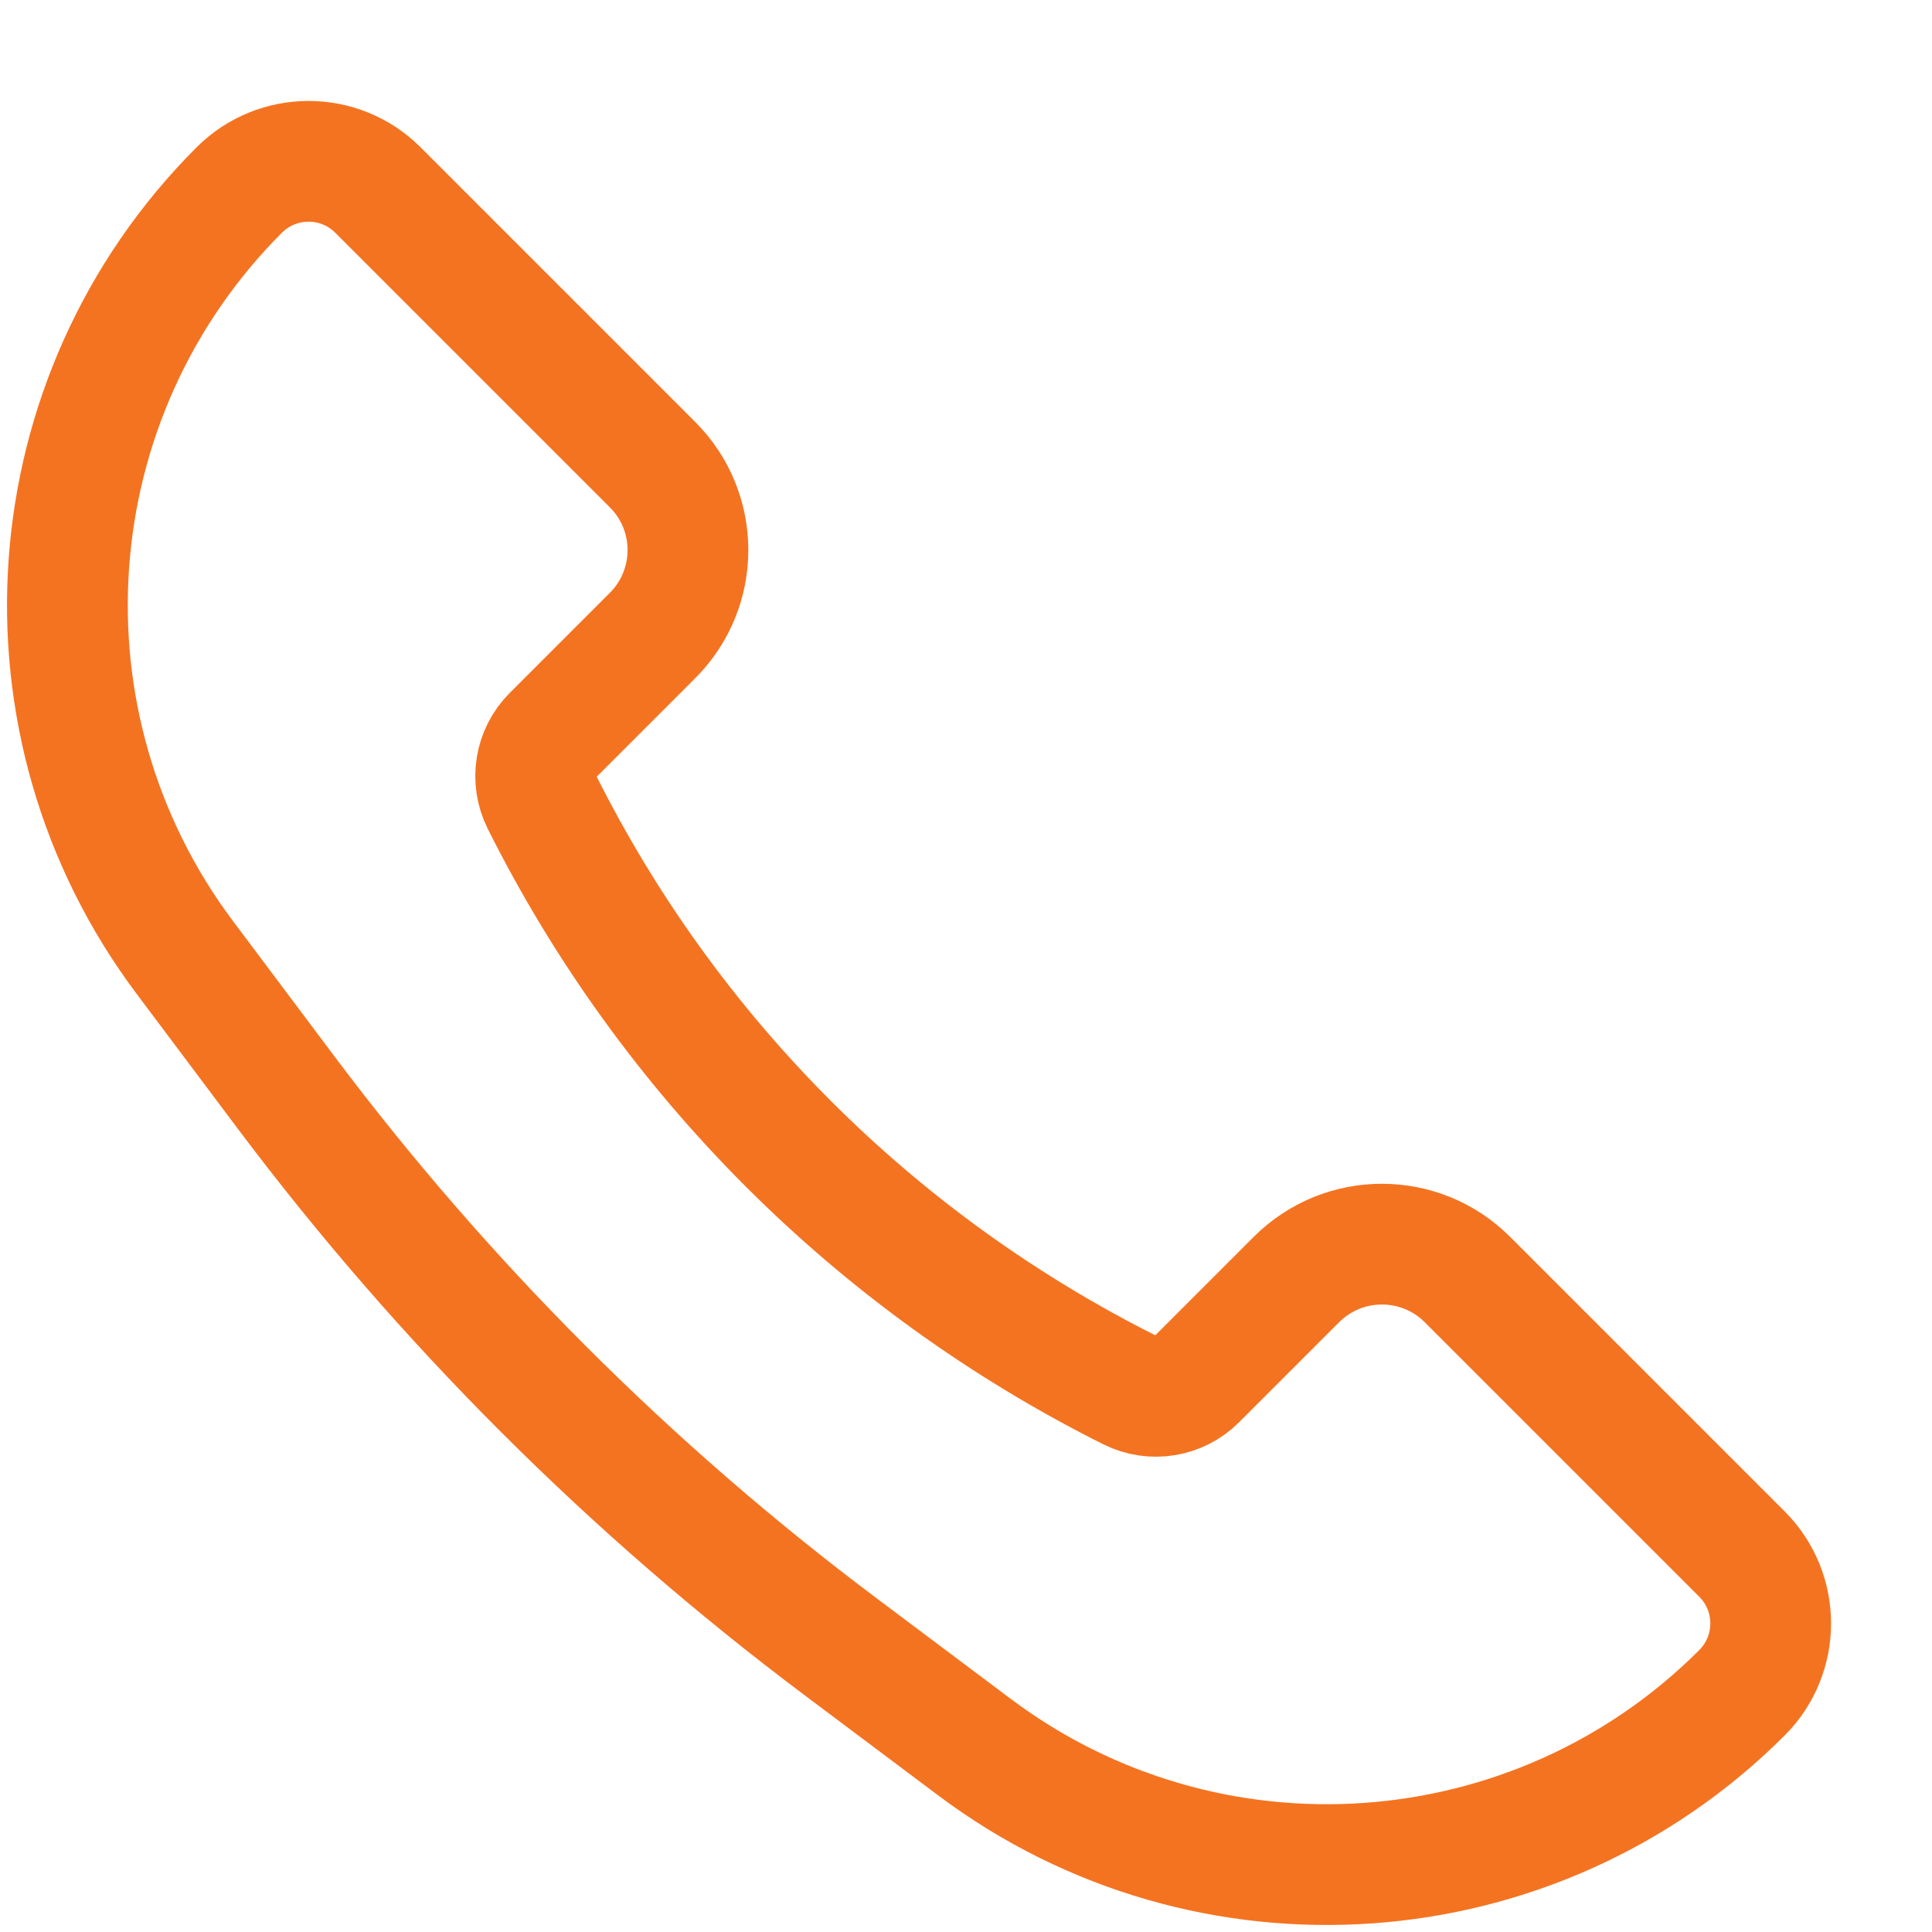 <svg width="16" height="16" viewBox="0 0 16 16" fill="none" xmlns="http://www.w3.org/2000/svg">
<path d="M12.152 10.596L14.427 12.871C14.743 13.188 14.743 13.701 14.427 14.018C12.716 15.729 10.006 15.921 8.07 14.469L6.962 13.638C5.218 12.33 3.67 10.782 2.362 9.038L1.531 7.93C0.079 5.994 0.271 3.284 1.982 1.573C2.299 1.257 2.812 1.257 3.129 1.573L5.404 3.848C5.795 4.239 5.795 4.872 5.404 5.263L4.575 6.092C4.431 6.236 4.395 6.456 4.486 6.639C5.541 8.748 7.252 10.459 9.361 11.514C9.544 11.605 9.764 11.569 9.908 11.425L10.737 10.596C11.128 10.206 11.761 10.206 12.152 10.596Z" stroke="#F47321"/>
</svg>
